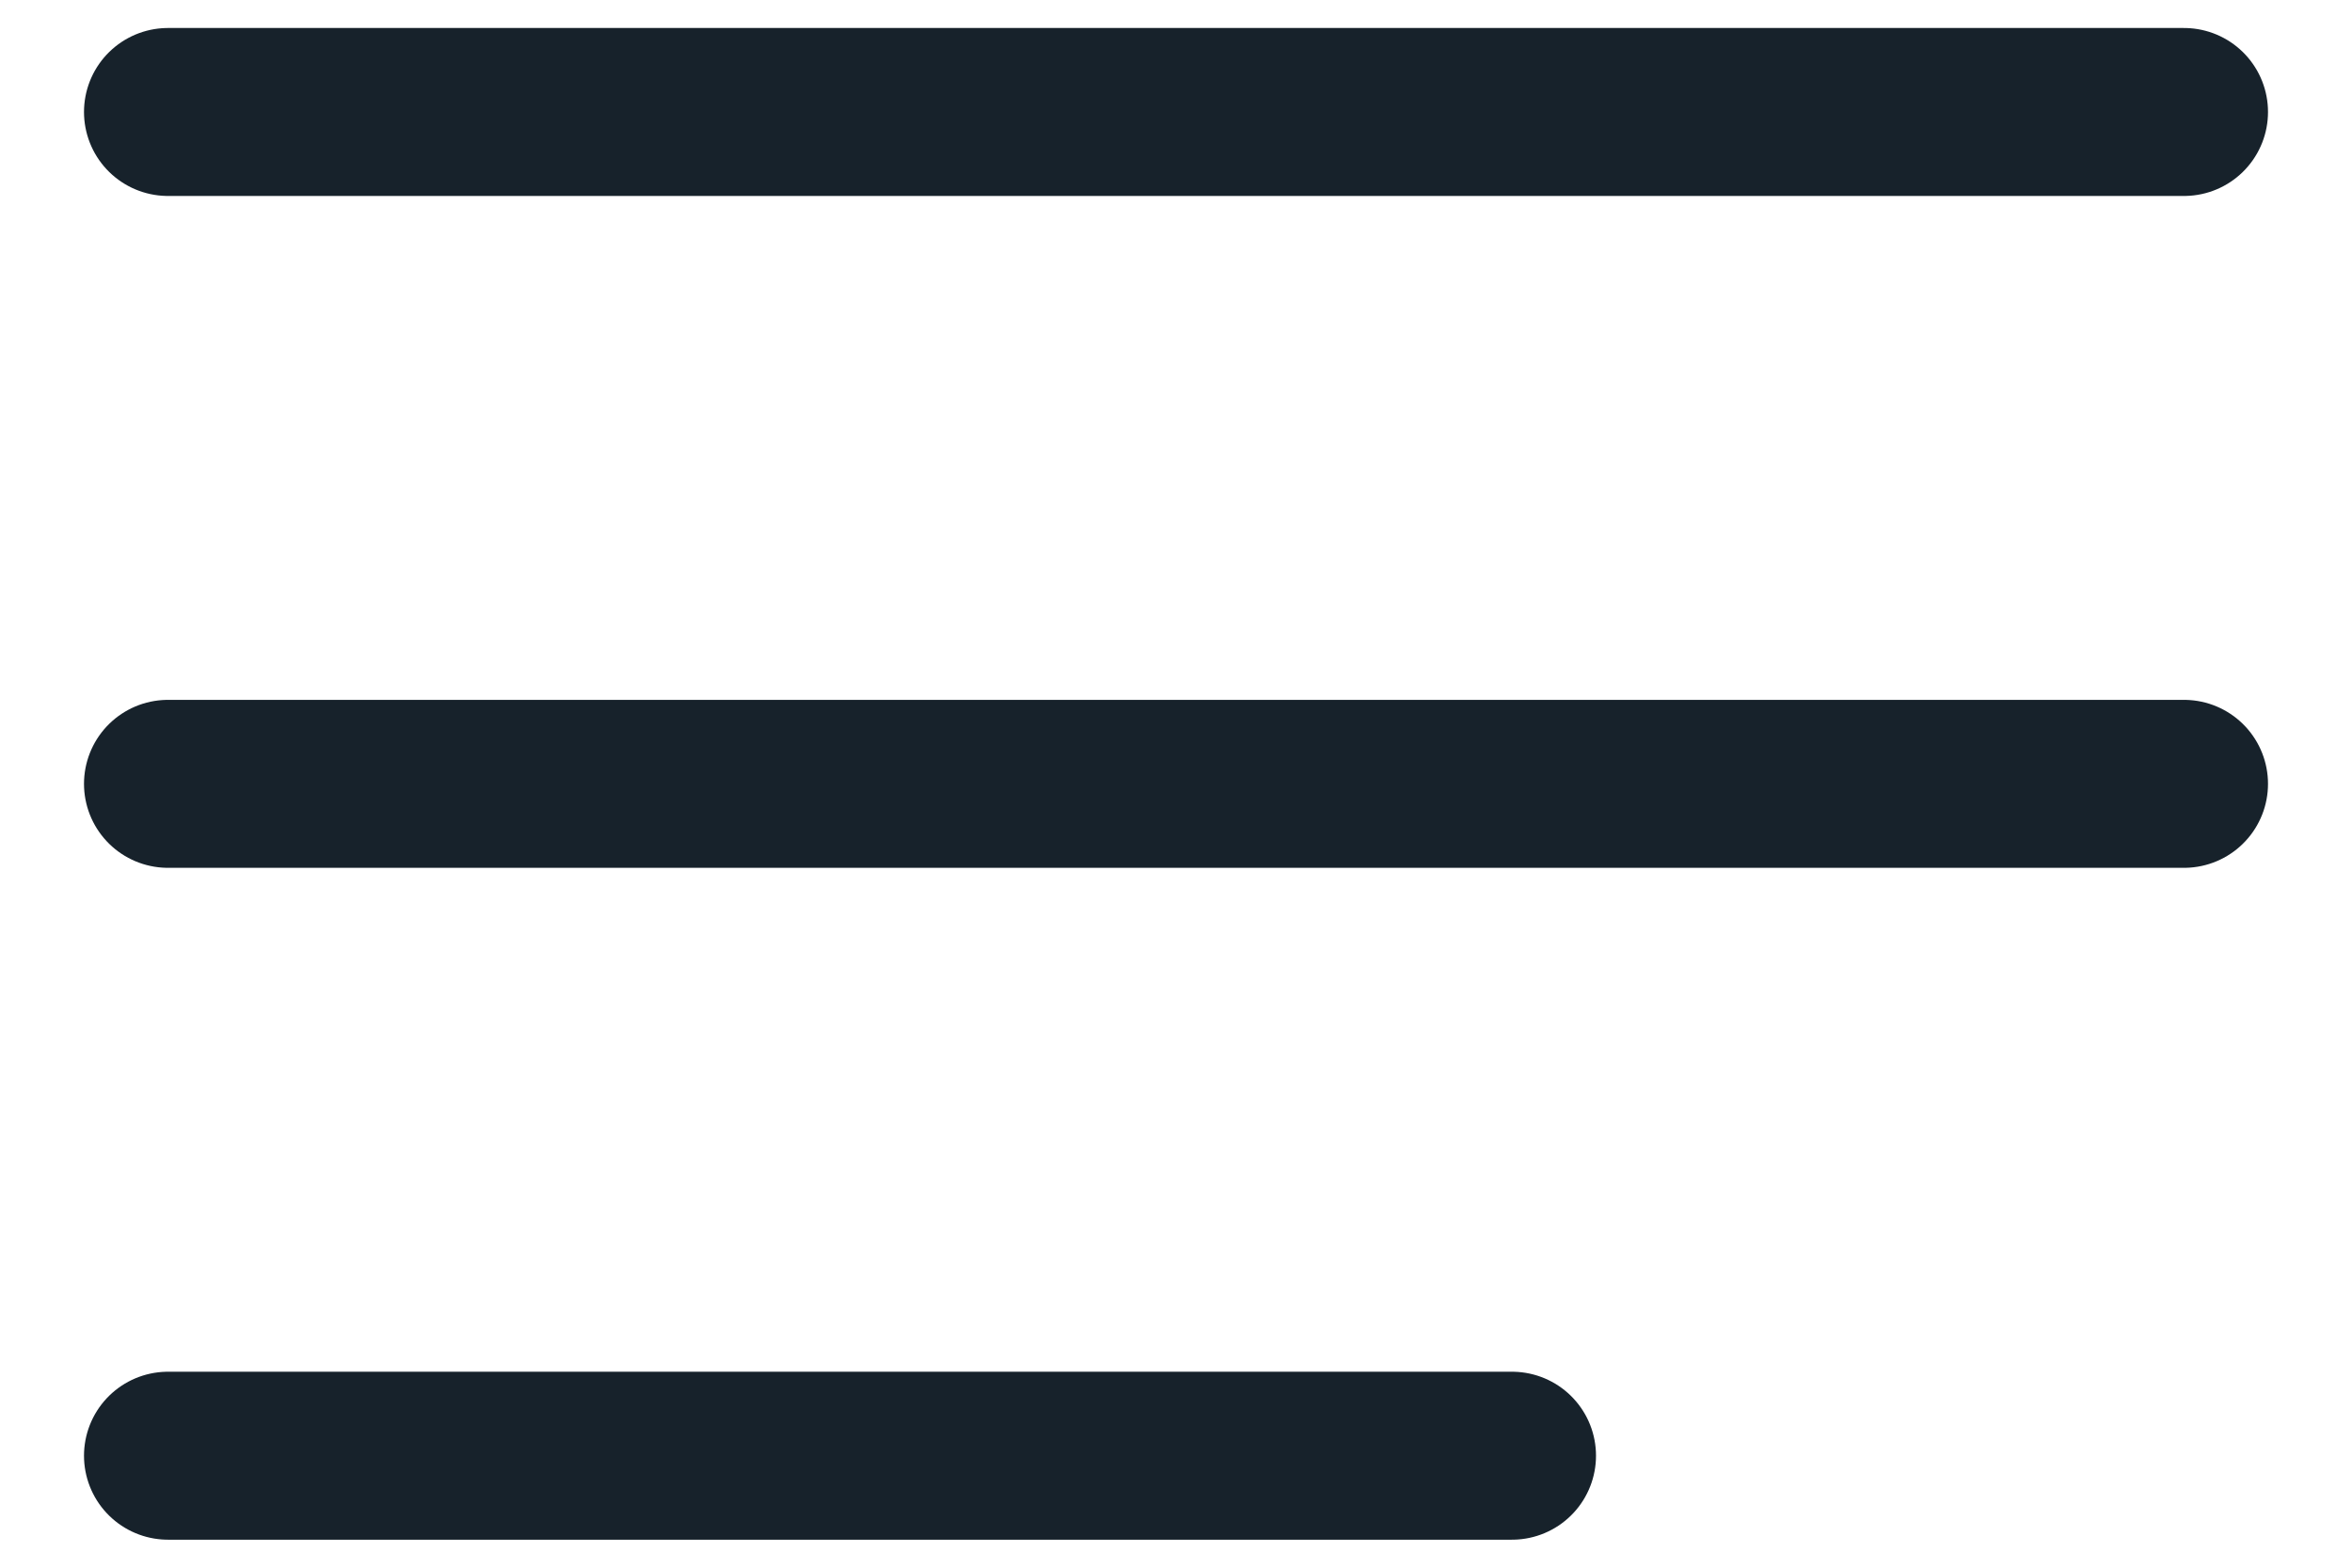 <svg width="21" height="14" viewBox="0 0 21 14" fill="none" xmlns="http://www.w3.org/2000/svg">
<path d="M1.5 7H19.5M1.5 1H19.5M1.5 13H13.5" stroke="#17222B" stroke-width="1.5" stroke-linecap="round" stroke-linejoin="round"/>
</svg>
